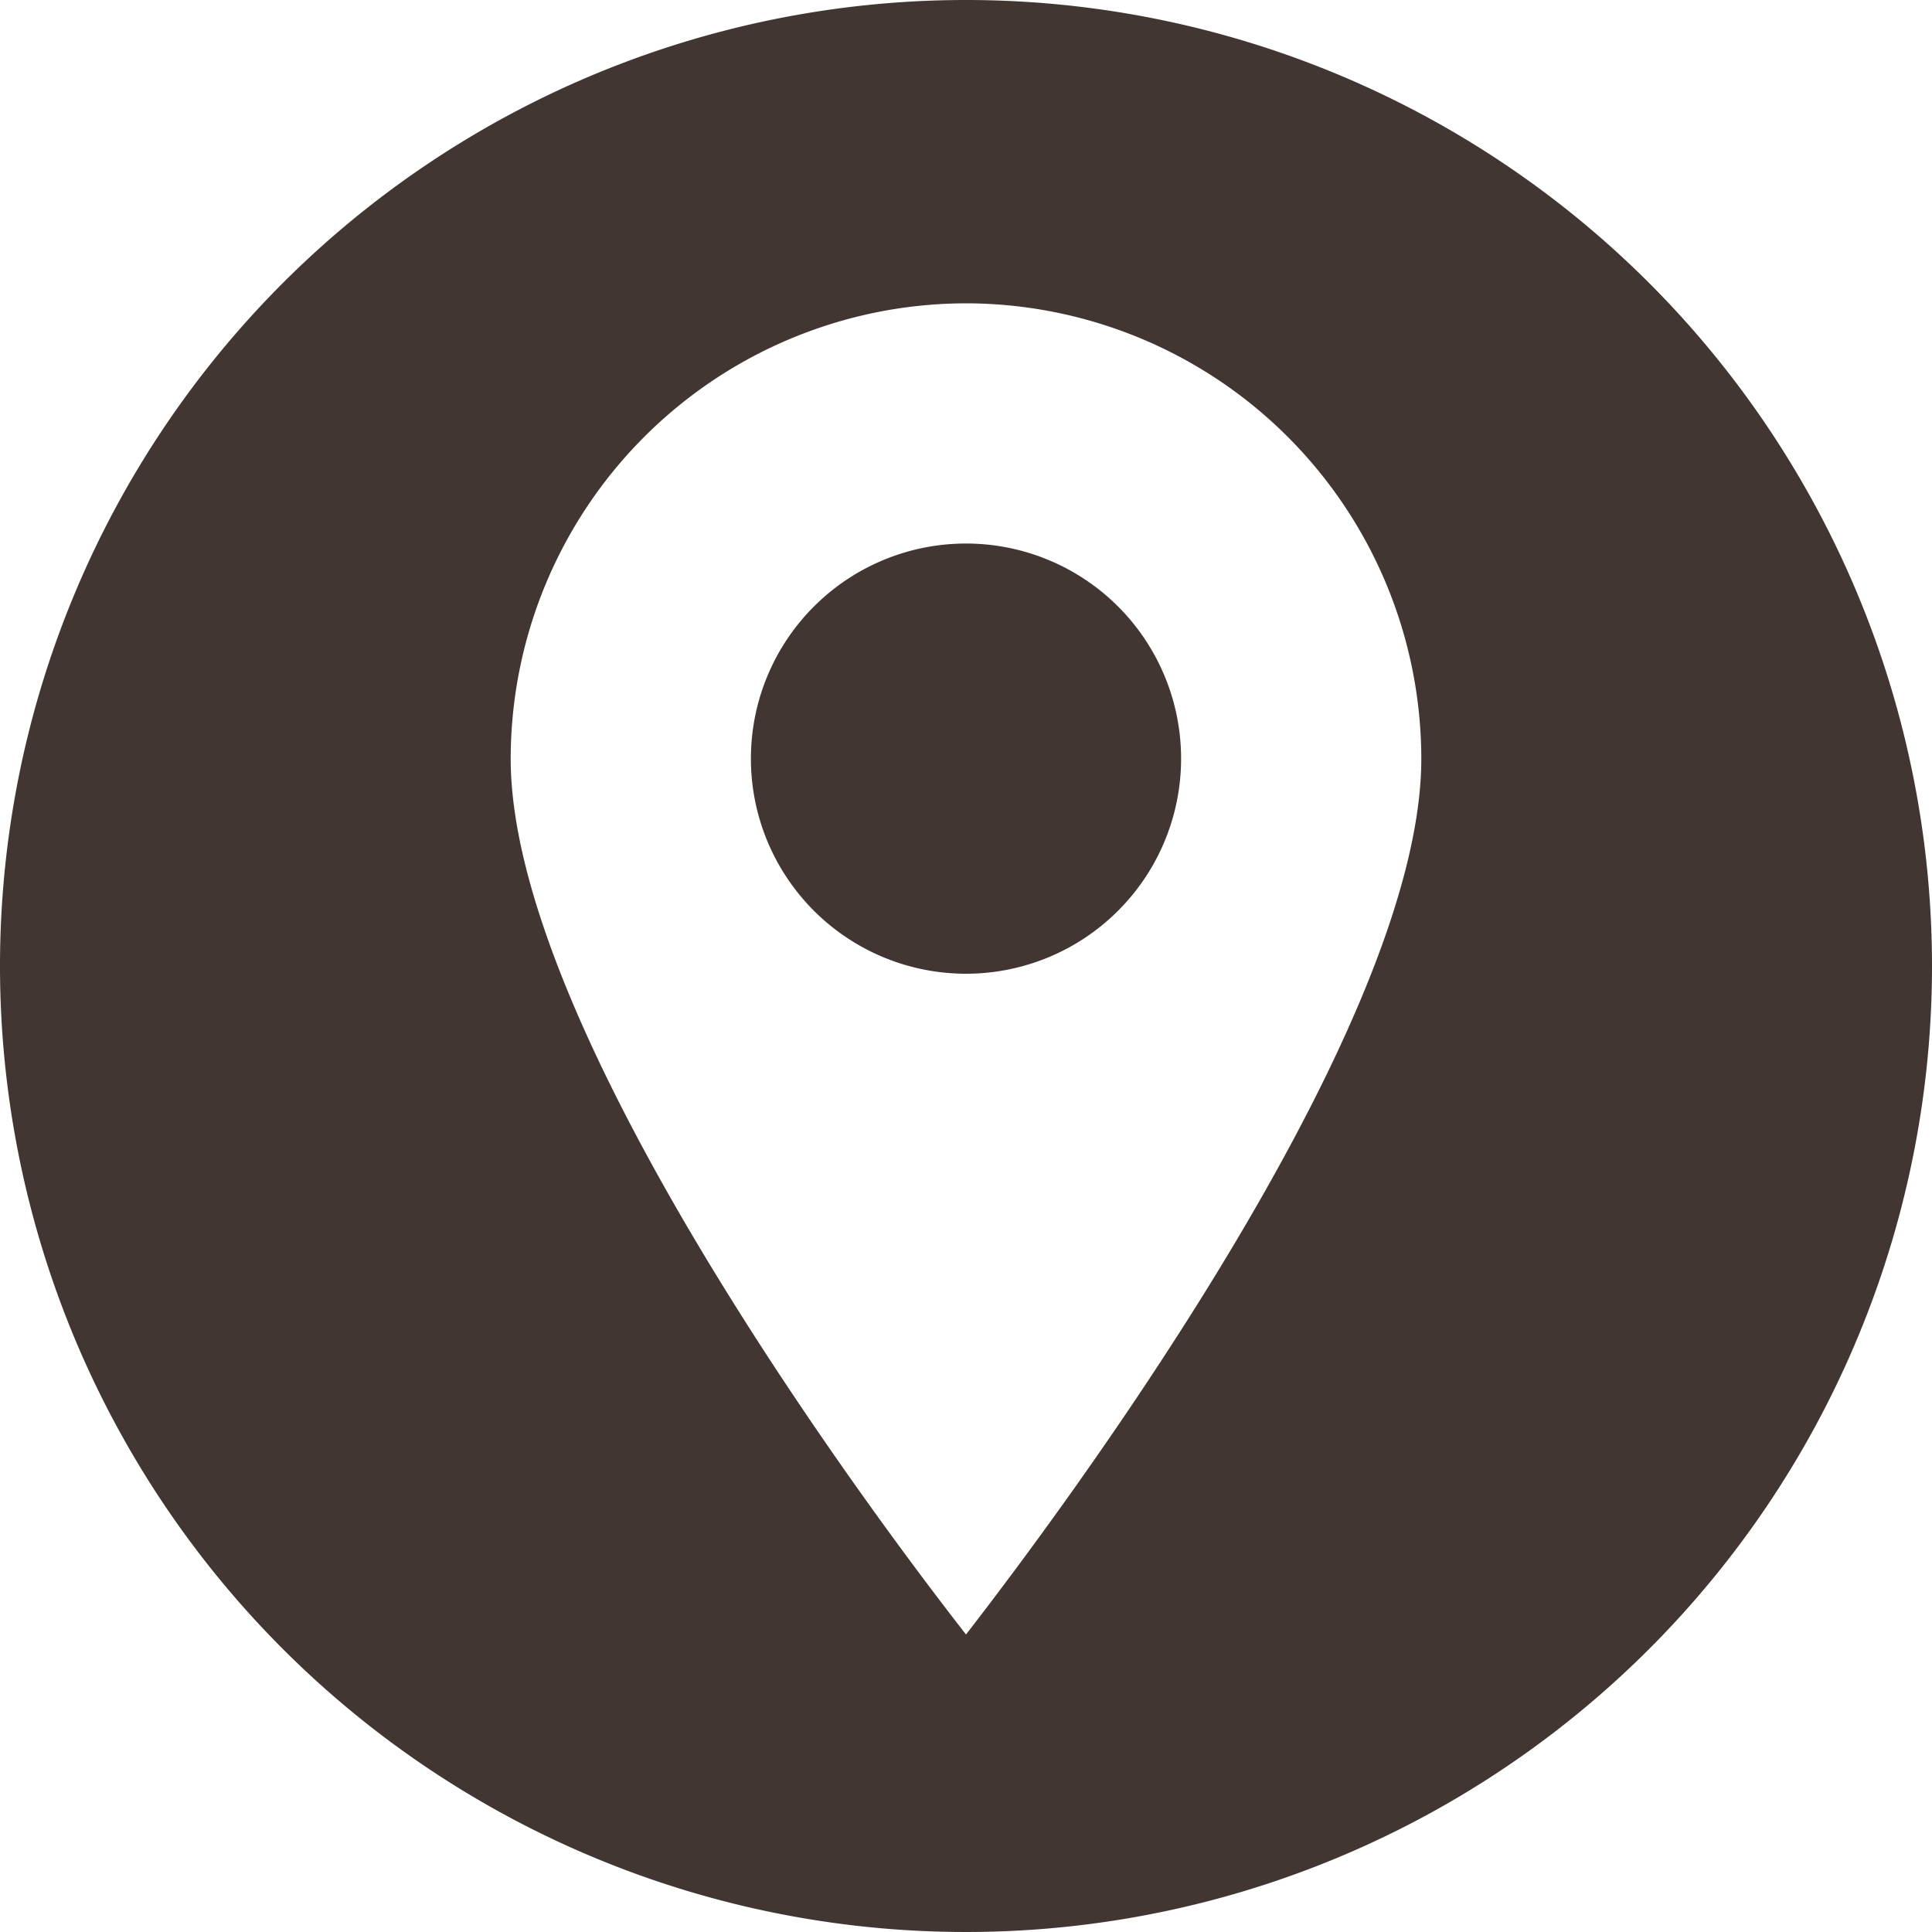 <svg xmlns="http://www.w3.org/2000/svg" viewBox="0 0 30 30"><defs><style>.a{fill:#413632;}</style></defs><path class="a" d="M30,15A15,15,0,1,1,15,0,15,15,0,0,1,30,15ZM15,4.71a7.08,7.08,0,0,0-7.07,7.07c0,4.26,5.71,11.86,7.07,13.6,1.35-1.74,7.07-9.34,7.07-13.6A7.08,7.08,0,0,0,15,4.71Z"/><path class="a" d="M18.34,11.78A3.34,3.34,0,1,0,15,15.12,3.34,3.34,0,0,0,18.34,11.78Z"/></svg>